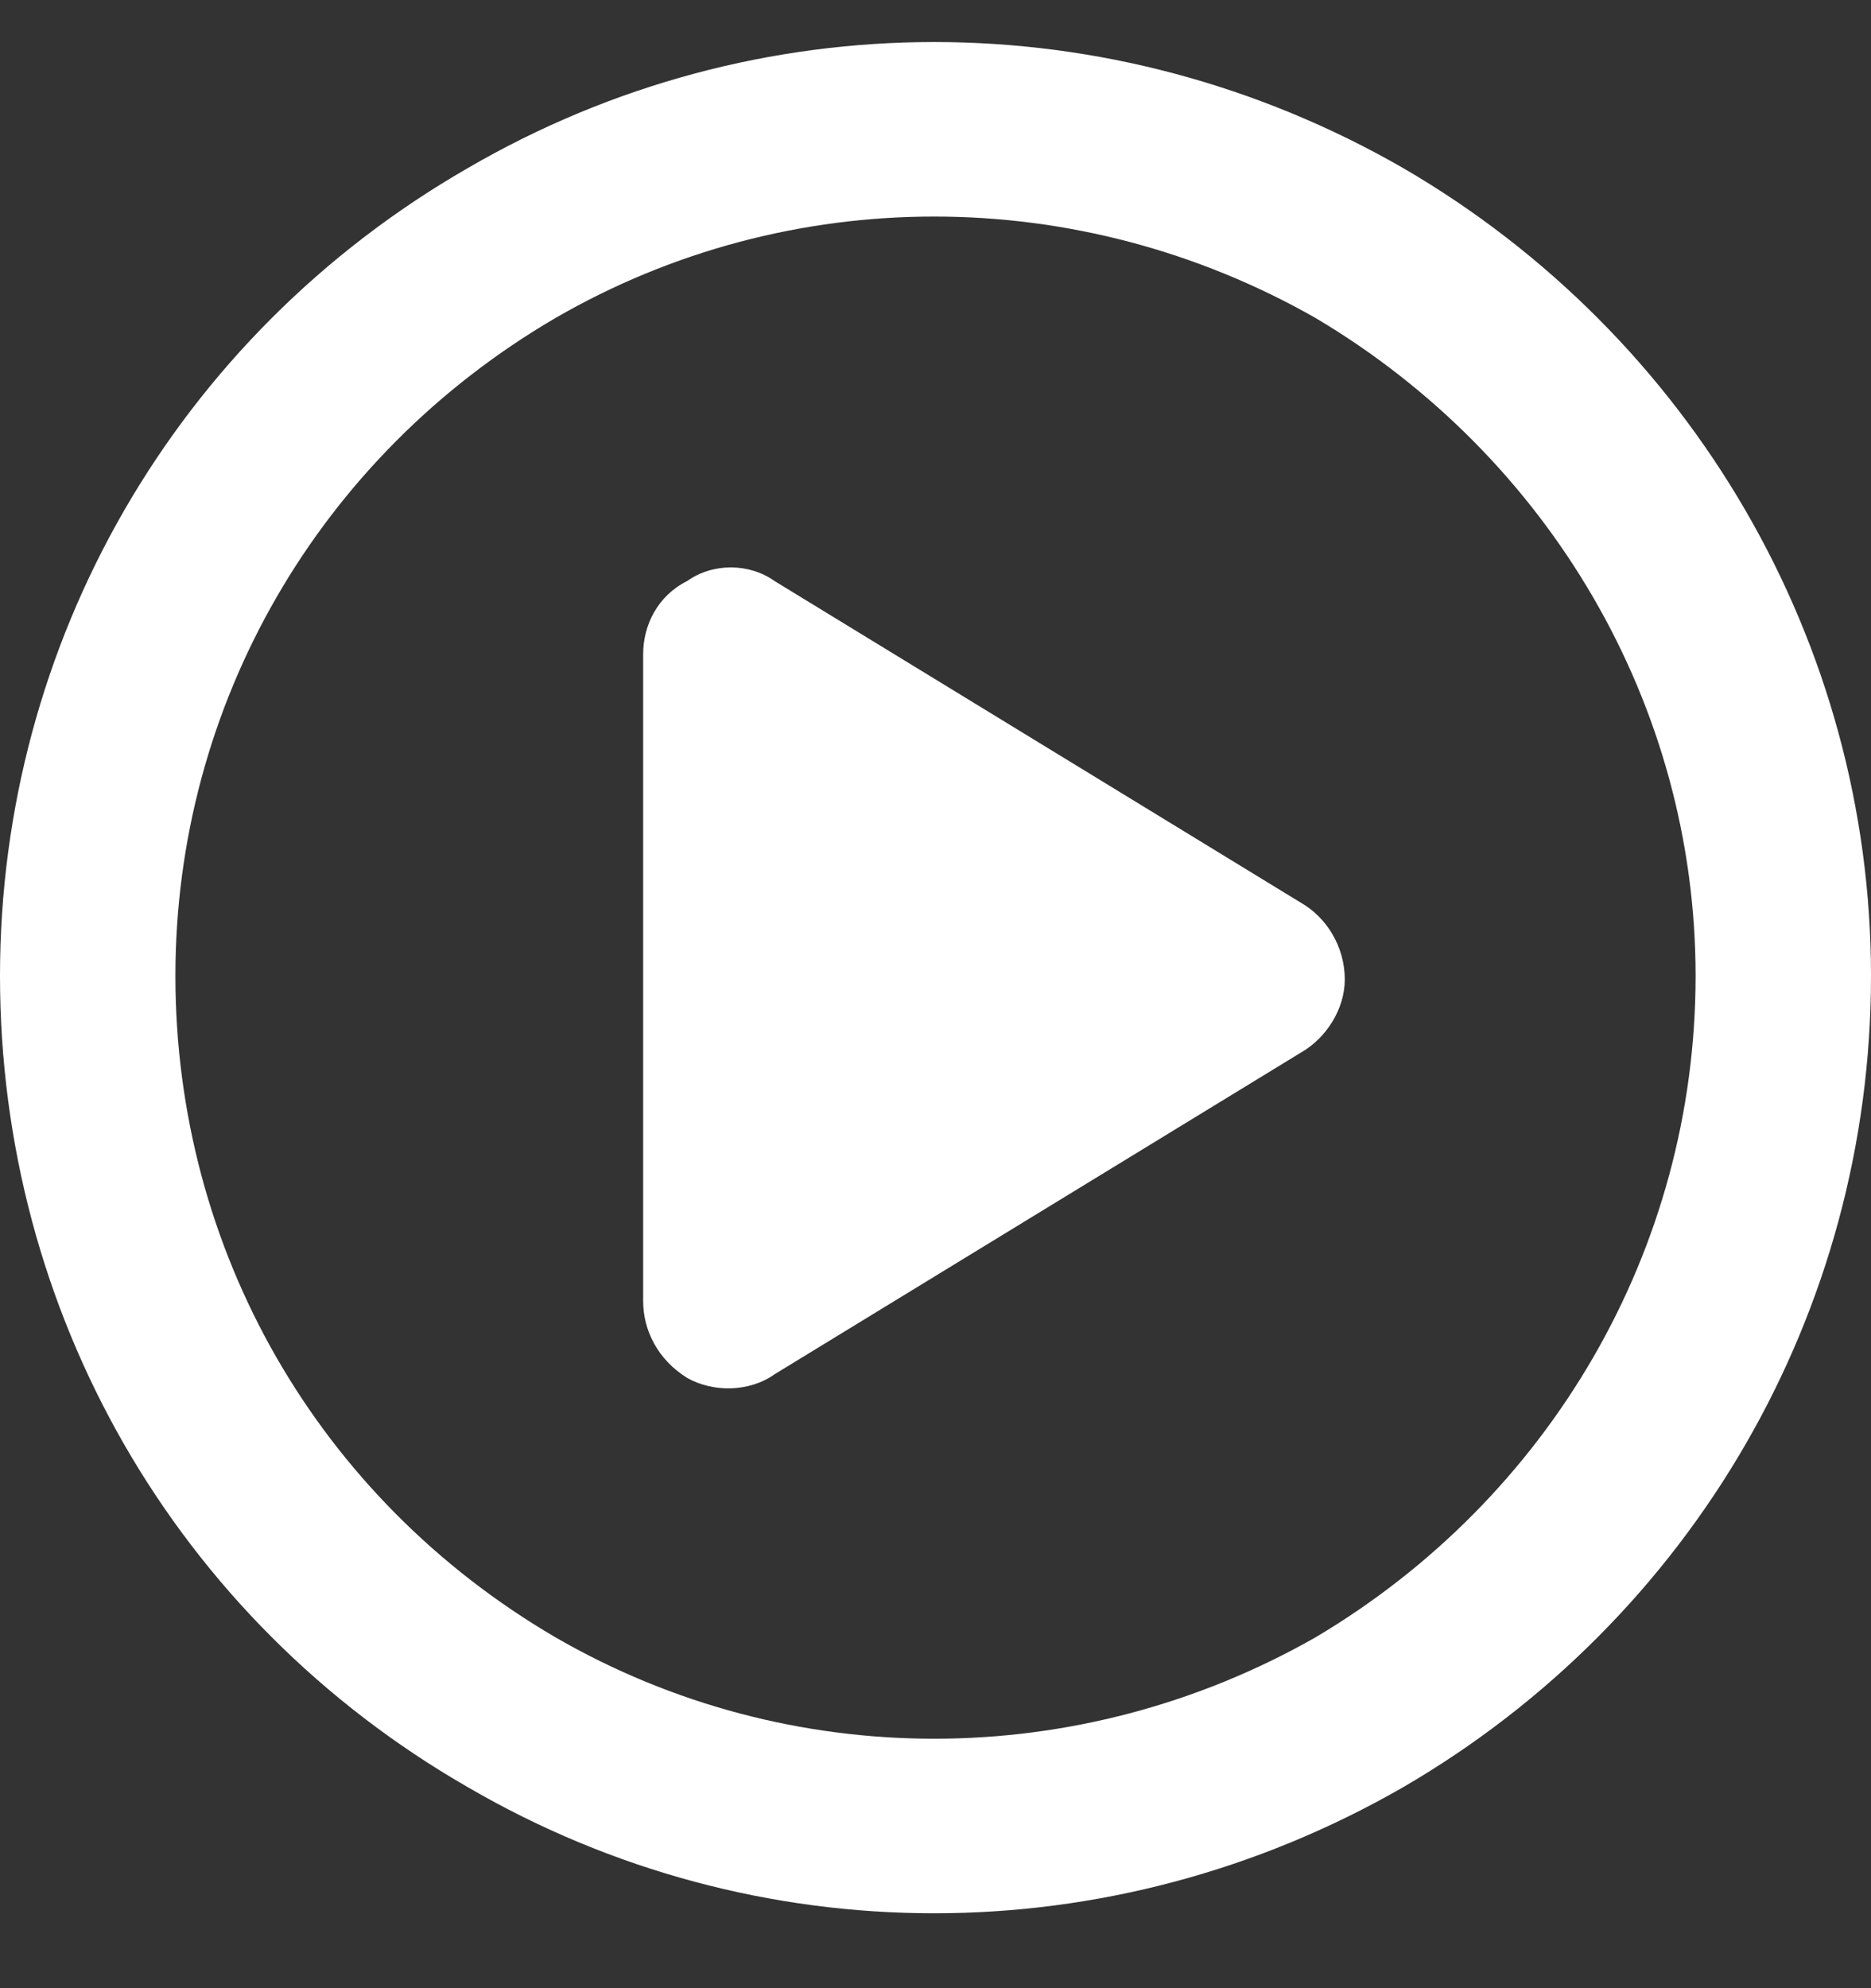 <svg width="32" height="34" viewBox="0 0 32 34" fill="none" xmlns="http://www.w3.org/2000/svg">
<rect x="0" y="0" width="32" height="34" fill="#333333" stroke="none"/>
<path d="M29 16.688C29 12.062 26.5 7.812 22.5 5.438C18.438 3.125 13.5 3.125 9.5 5.438C5.438 7.812 3 12.062 3 16.688C3 21.375 5.438 25.625 9.5 28C13.5 30.312 18.438 30.312 22.5 28C26.5 25.625 29 21.375 29 16.688ZM0 16.688C0 11 3 5.75 8 2.875C12.938 0 19 0 24 2.875C28.938 5.75 32 11 32 16.688C32 22.438 28.938 27.688 24 30.562C19 33.438 12.938 33.438 8 30.562C3 27.688 0 22.438 0 16.688ZM11.75 9.938C12.188 9.625 12.812 9.625 13.25 9.938L22.25 15.438C22.688 15.688 23 16.188 23 16.75C23 17.25 22.688 17.75 22.25 18L13.25 23.5C12.812 23.812 12.188 23.812 11.75 23.562C11.25 23.25 11 22.75 11 22.25V11.188C11 10.688 11.25 10.188 11.75 9.938Z" fill="white"/>
</svg>
